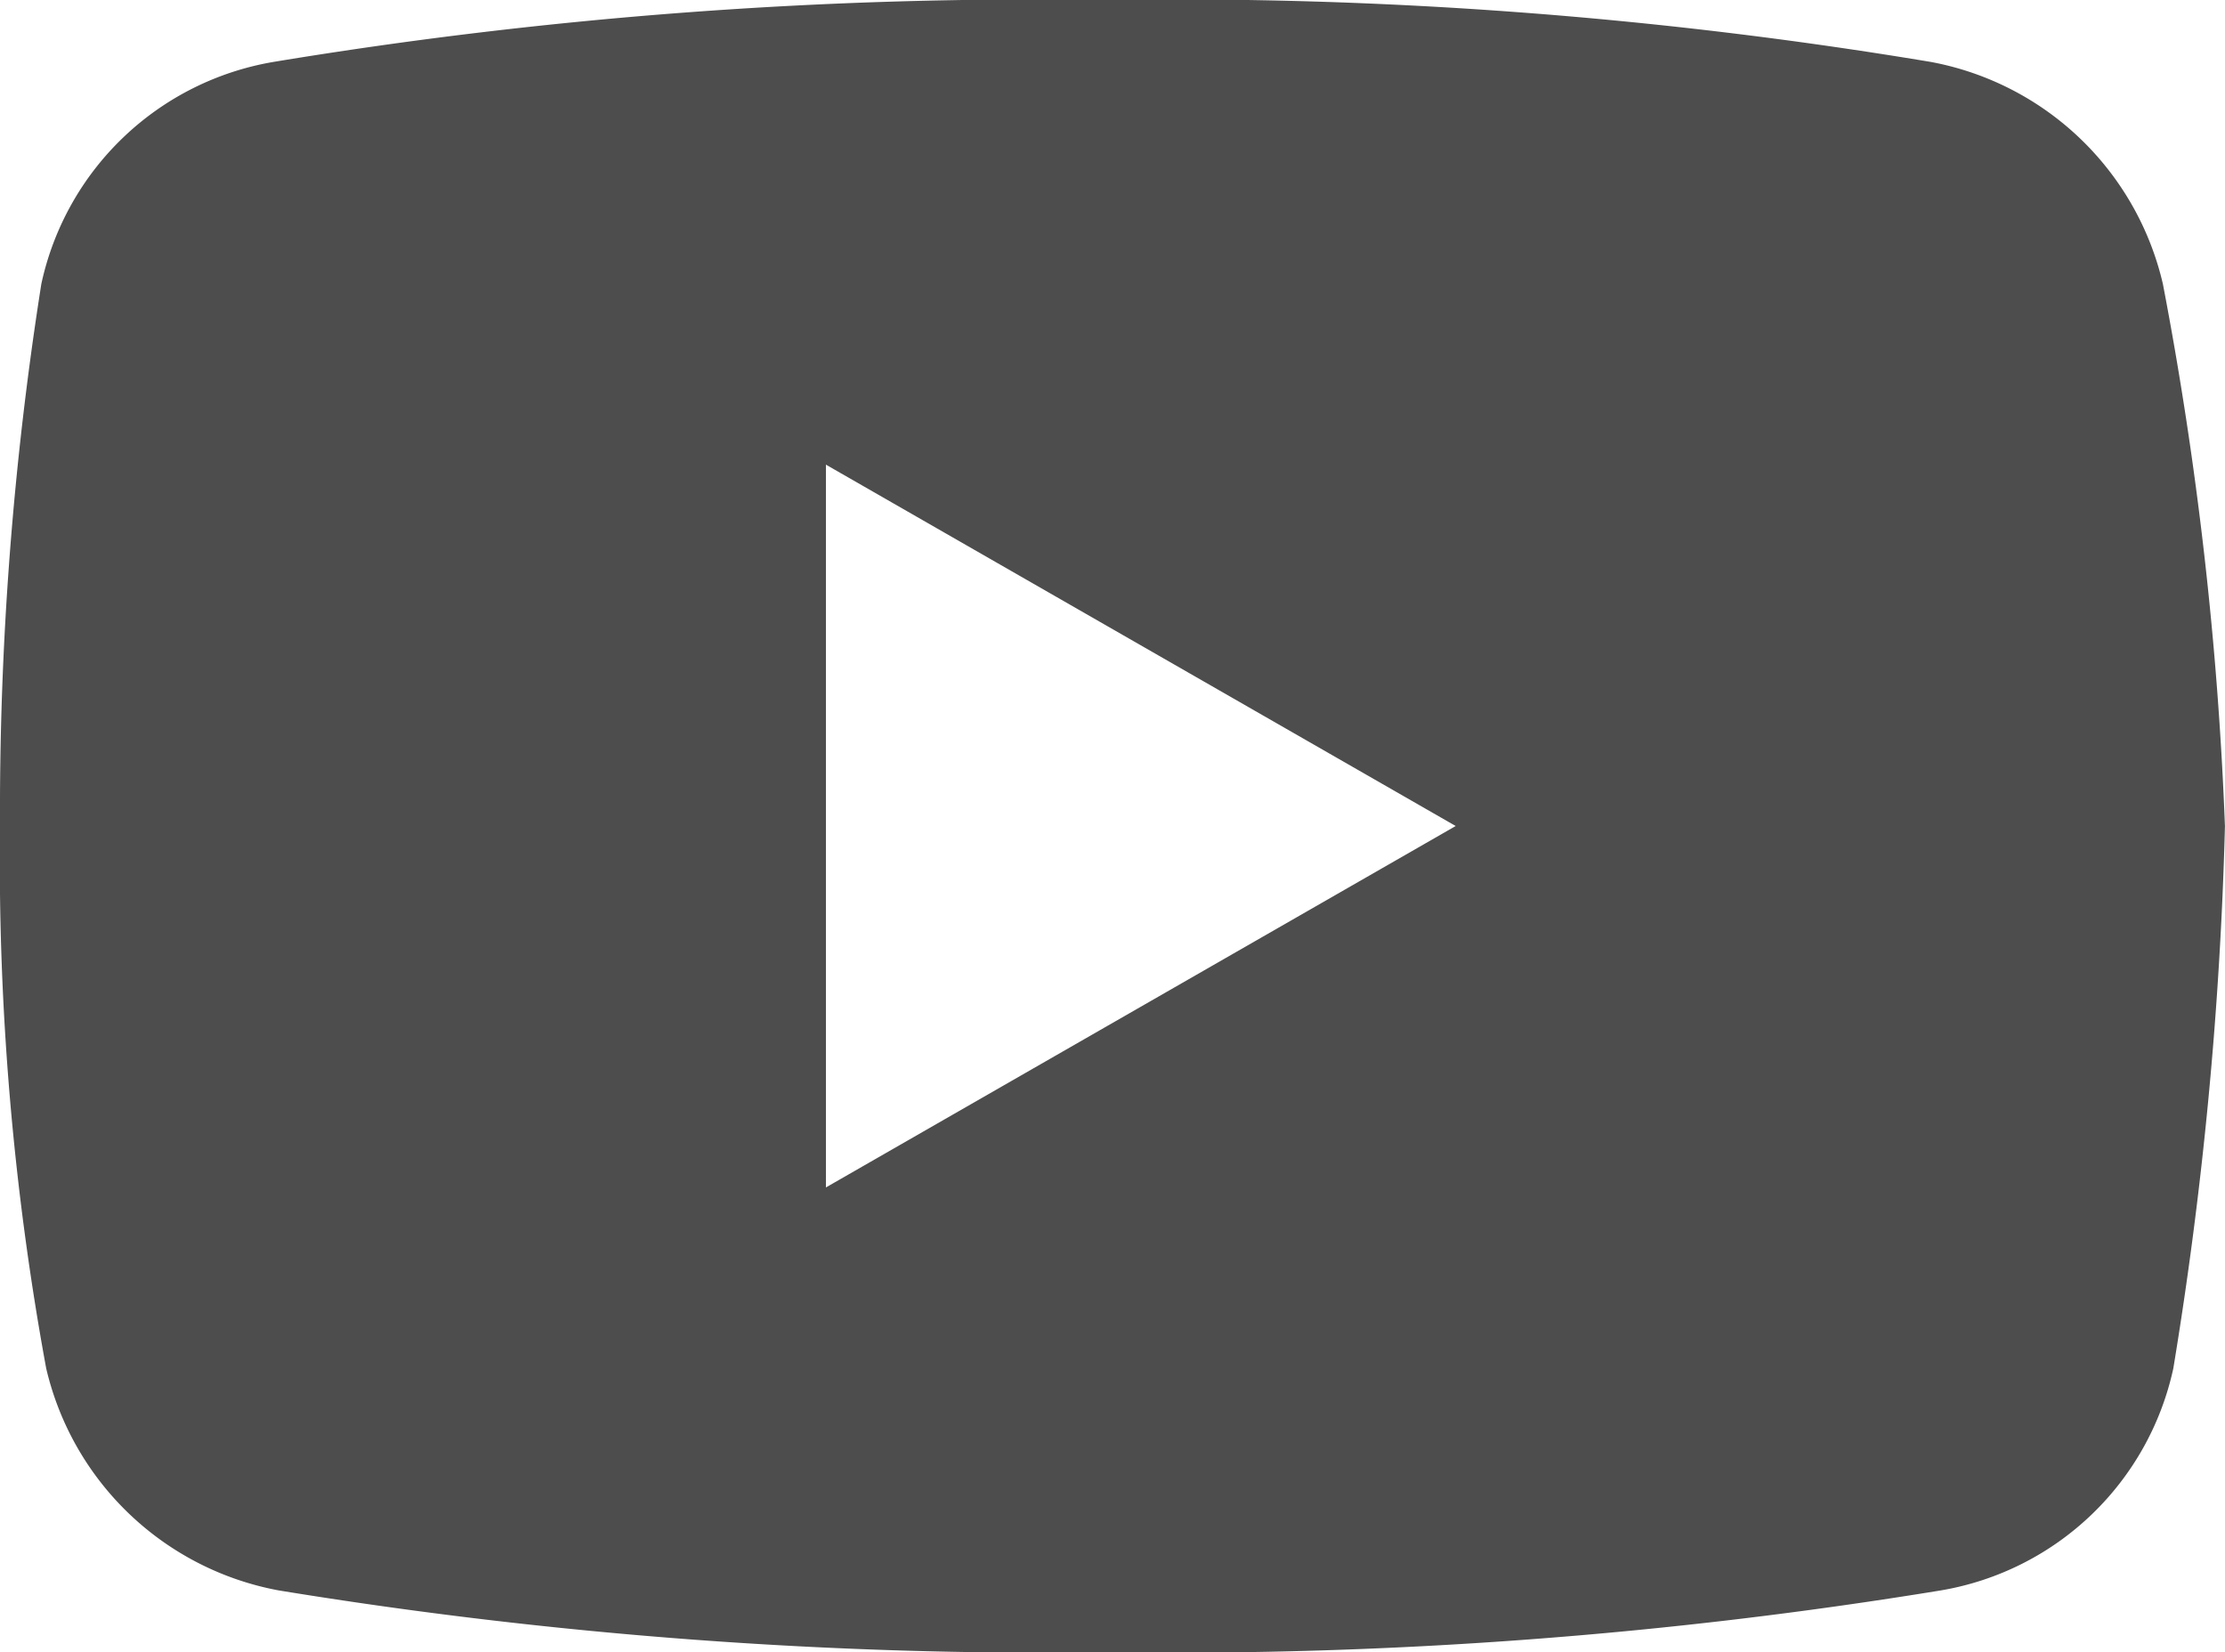 <svg xmlns="http://www.w3.org/2000/svg" width="38.542" height="28.615" viewBox="0 0 38.542 28.615">
  <path d="M40.466,13.918a5.08,5.08,0,0,0-4.024-3.846A79.562,79.562,0,0,0,22.135,9,80.734,80.734,0,0,0,7.74,10.072a4.963,4.963,0,0,0-4.024,3.846A58.67,58.67,0,0,0,3,23.307,48.667,48.667,0,0,0,3.8,32.7a5.089,5.089,0,0,0,4.024,3.846,82.257,82.257,0,0,0,14.4,1.072,82.257,82.257,0,0,0,14.4-1.072A4.967,4.967,0,0,0,40.647,32.7a68.593,68.593,0,0,0,.894-9.389A62.572,62.572,0,0,0,40.466,13.918ZM17.307,29.567V17.048l10.909,6.259Z" transform="translate(-3 -9)" fill="#4d4d4d"/>
</svg>
